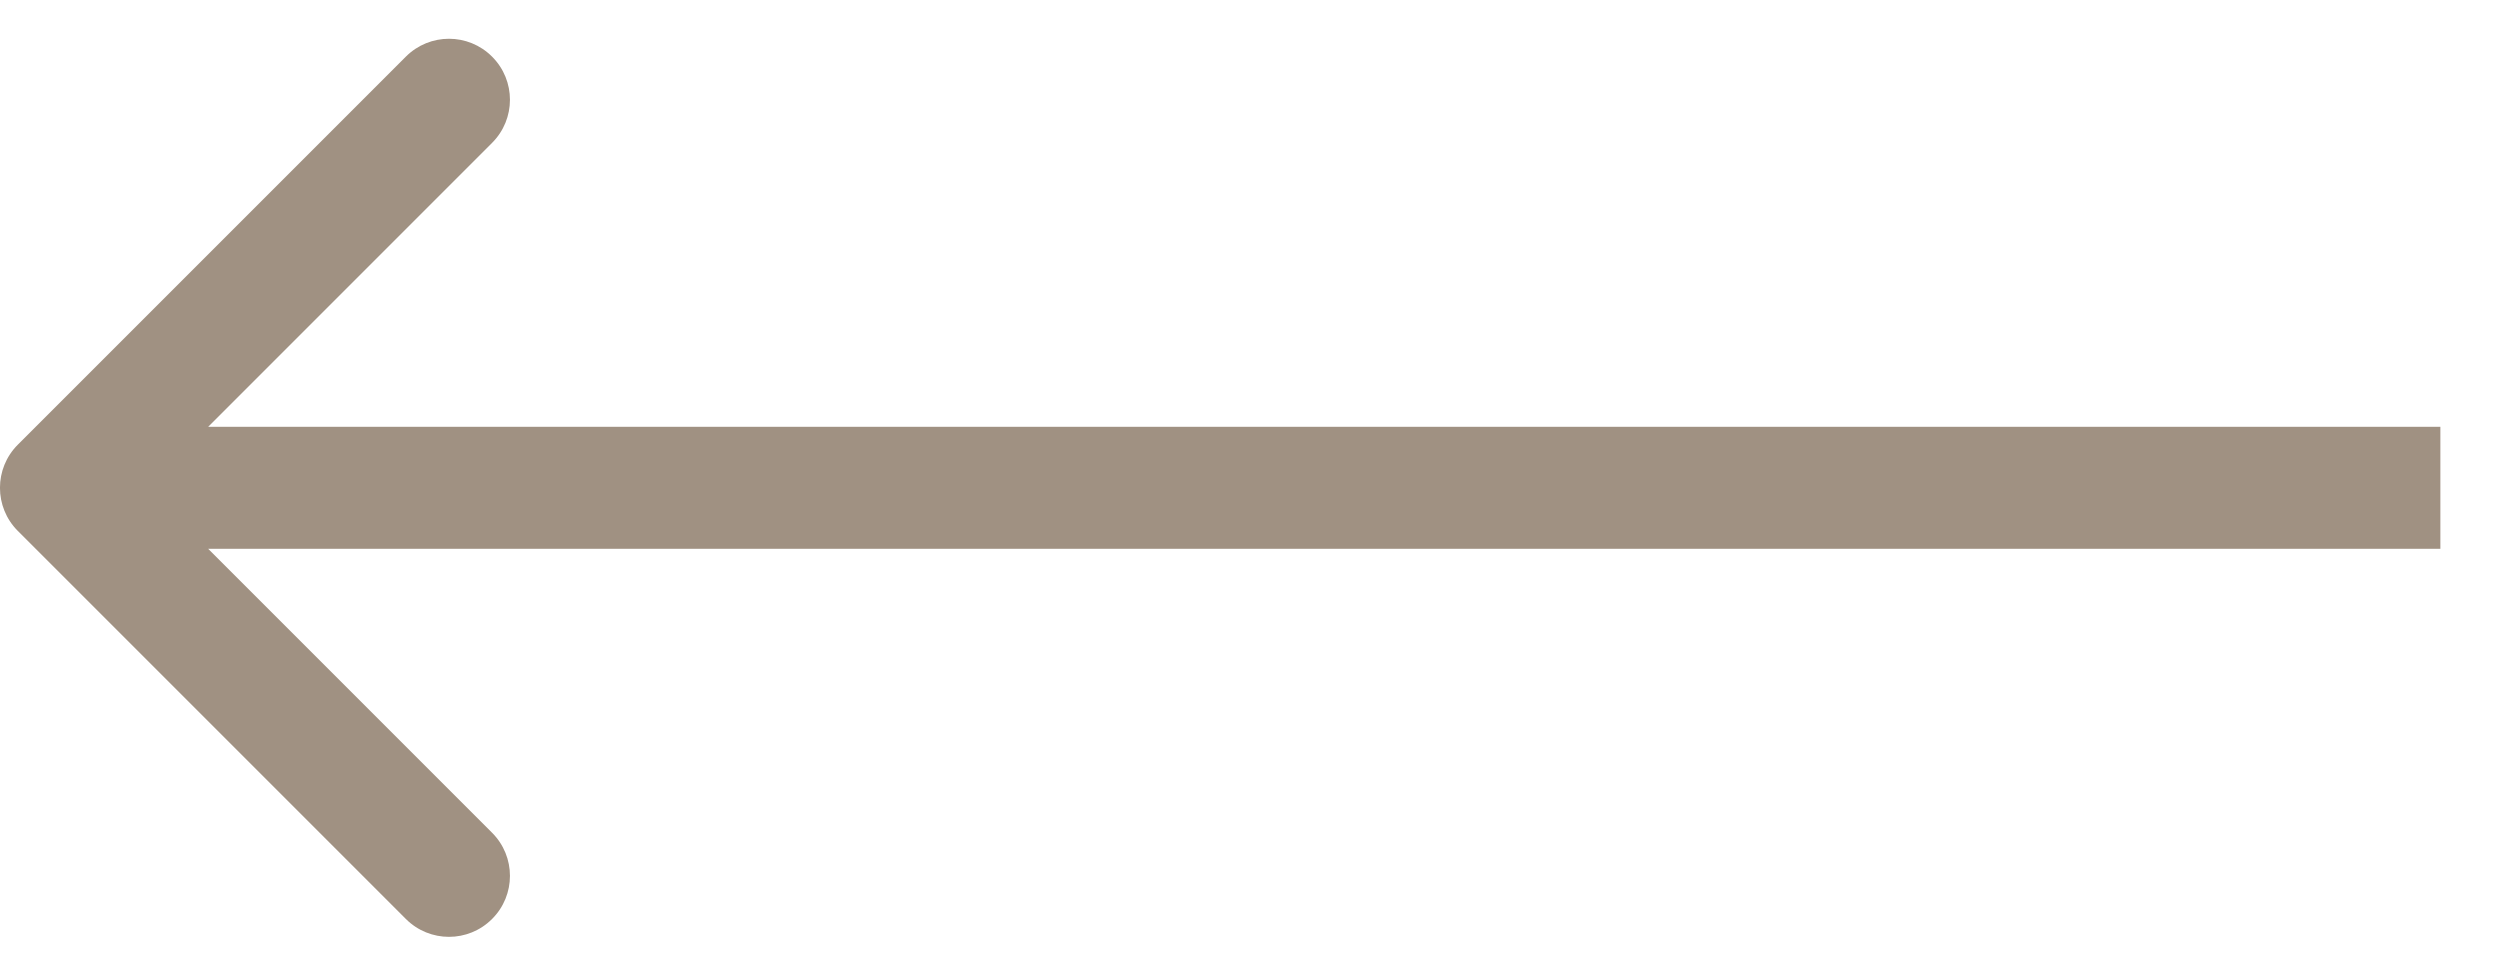 <svg width="41" height="16" viewBox="0 0 41 16" fill="none" xmlns="http://www.w3.org/2000/svg">
<path d="M0.292 7.293C-0.098 7.683 -0.098 8.317 0.292 8.707L6.656 15.071C7.047 15.462 7.68 15.462 8.07 15.071C8.461 14.681 8.461 14.047 8.07 13.657L2.414 8L8.07 2.343C8.461 1.953 8.461 1.319 8.07 0.929C7.68 0.538 7.047 0.538 6.656 0.929L0.292 7.293ZM40.022 7H0.999V9H40.022V7Z" fill="#A09182"/>
</svg>
